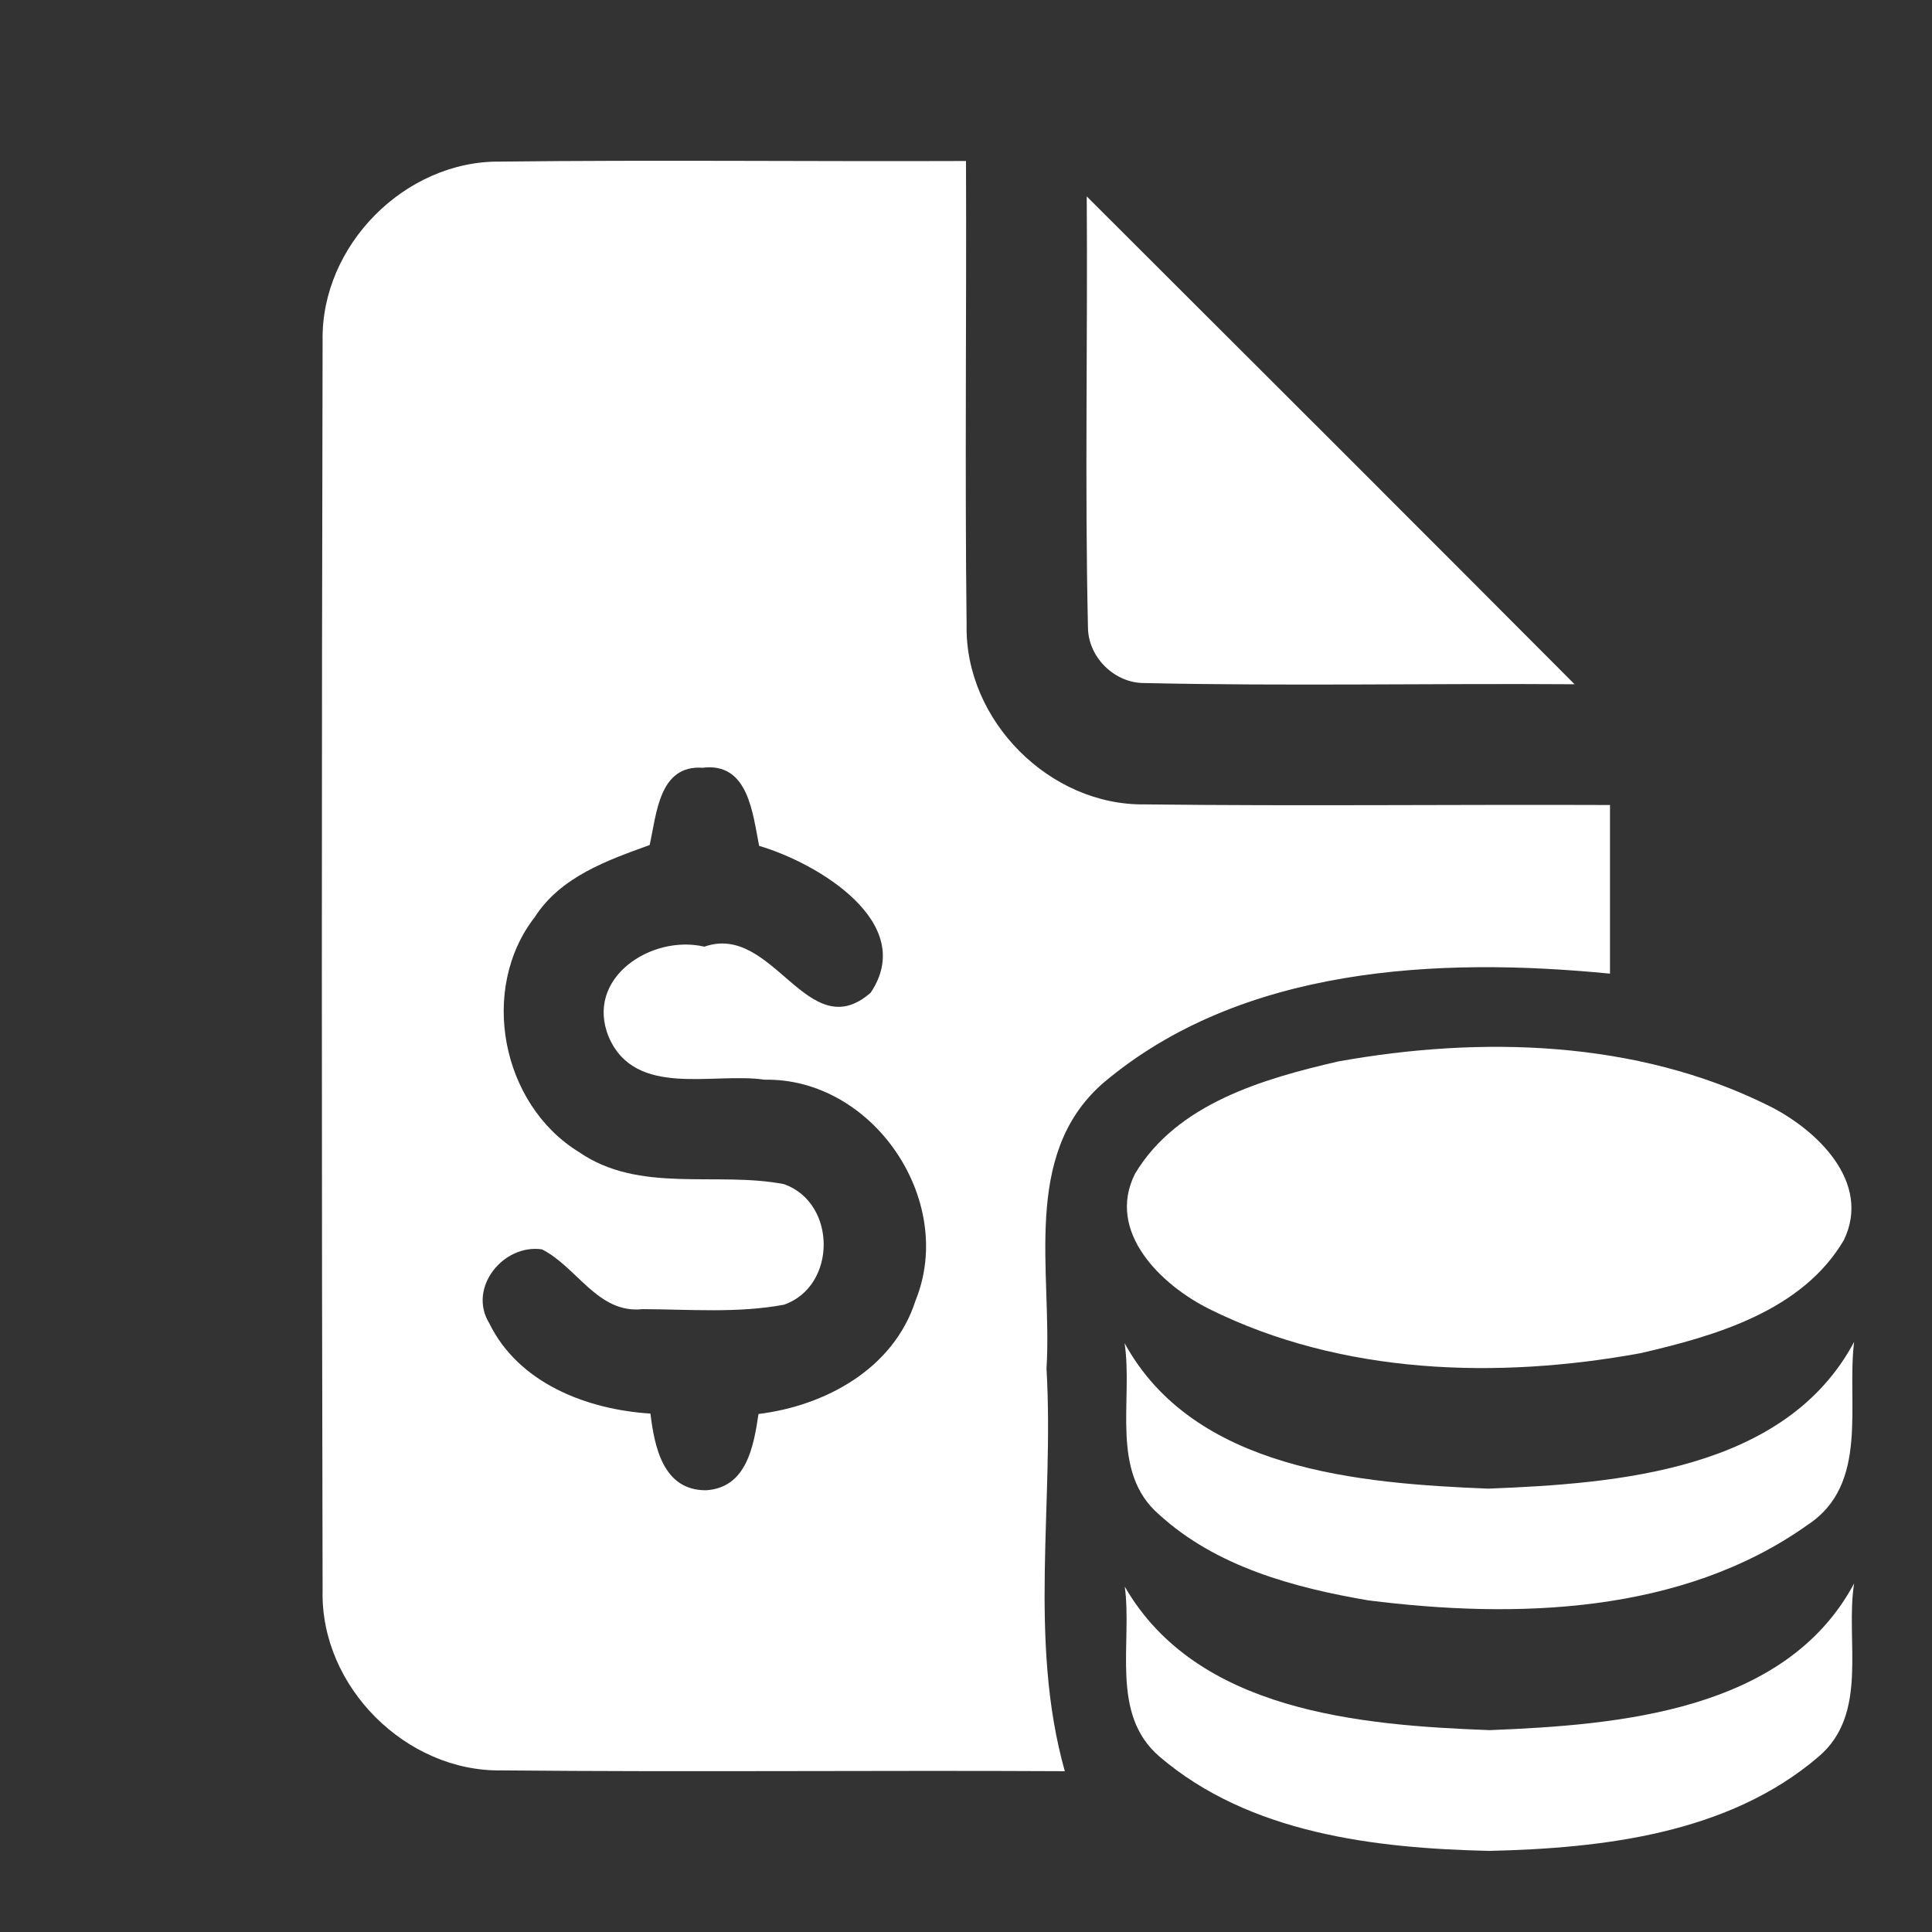 <?xml version="1.0" encoding="UTF-8"?> <svg xmlns="http://www.w3.org/2000/svg" width="96pt" height="96pt" viewBox="0 0 96 96" version="1.1"><rect x="0" y="0" width="96" height="96" fill="#333333" stroke="none"/><g id="#ffffffff"><path fill="#ffffff" opacity="1.00" d=" M 16.03 16.93 C 15.94 12.20 20.13 7.97 24.86 8.03 C 32.57 7.94 40.29 8.03 48.00 8.00 C 48.03 15.69 47.94 23.39 48.03 31.08 C 47.95 35.81 52.16 40.04 56.89 39.97 C 64.59 40.06 72.30 39.97 80.00 40.00 C 80.00 42.79 80.00 45.59 80.00 48.38 C 71.44 47.54 61.67 48.02 54.81 53.82 C 50.72 57.39 52.30 63.25 52.00 68.00 C 52.39 74.65 51.08 81.51 52.91 88.01 C 43.59 87.96 34.26 88.06 24.94 87.97 C 20.18 88.06 15.92 83.81 16.03 79.04 C 15.98 58.34 15.98 37.63 16.03 16.93 M 32.28 41.99 C 30.17 42.75 27.86 43.57 26.58 45.56 C 23.79 49.14 24.91 54.87 28.76 57.24 C 31.78 59.33 35.59 58.19 38.96 58.84 C 41.59 59.78 41.58 63.91 38.96 64.83 C 36.65 65.26 34.27 65.06 31.94 65.05 C 29.71 65.30 28.68 62.96 26.93 62.08 C 25.01 61.80 23.23 63.99 24.31 65.75 C 25.77 68.74 29.17 70.04 32.32 70.24 C 32.52 71.89 32.95 74.06 35.08 74.05 C 37.10 73.93 37.45 71.86 37.69 70.26 C 41.03 69.85 44.41 68.00 45.49 64.63 C 47.52 59.65 43.38 53.55 37.99 53.65 C 35.43 53.27 31.57 54.58 30.25 51.53 C 29.04 48.60 32.37 46.42 35.00 47.04 C 38.43 45.83 40.13 52.06 43.26 49.33 C 45.60 45.86 40.64 42.89 37.72 42.03 C 37.40 40.43 37.19 37.86 34.91 38.15 C 32.74 38.00 32.63 40.45 32.28 41.99 Z"></path><path fill="#ffffff" opacity="1.00" d=" M 54.00 9.76 C 62.09 17.83 70.17 25.90 78.24 34.00 C 71.12 33.95 64.00 34.10 56.88 33.94 C 55.38 33.96 54.06 32.65 54.06 31.16 C 53.90 24.03 54.05 16.89 54.00 9.76 Z"></path><path fill="#ffffff" opacity="1.00" d=" M 66.51 52.74 C 73.60 51.47 81.31 51.68 87.86 54.93 C 90.24 56.10 93.02 58.72 91.62 61.62 C 89.55 65.14 85.24 66.38 81.51 67.24 C 74.40 68.54 66.67 68.31 60.10 65.05 C 57.72 63.87 54.94 61.22 56.40 58.32 C 58.49 54.83 62.78 53.60 66.51 52.74 Z"></path><path fill="#ffffff" opacity="1.00" d=" M 55.88 66.74 C 59.33 73.04 67.54 73.71 73.94 73.97 C 80.38 73.72 88.72 73.07 92.13 66.68 C 91.75 69.75 92.90 73.75 89.82 75.77 C 83.58 80.21 75.32 80.45 67.98 79.52 C 64.29 78.89 60.44 77.85 57.61 75.27 C 55.13 73.15 56.31 69.57 55.88 66.74 Z"></path><path fill="#ffffff" opacity="1.00" d=" M 57.61 87.28 C 55.15 85.17 56.27 81.66 55.89 78.84 C 59.47 85.05 67.60 85.73 74.03 85.97 C 80.44 85.71 88.73 85.04 92.13 78.68 C 91.68 81.54 92.89 85.16 90.35 87.30 C 85.88 91.12 79.65 91.84 73.99 91.97 C 68.32 91.84 62.08 91.11 57.61 87.28 Z"></path></g></svg> 